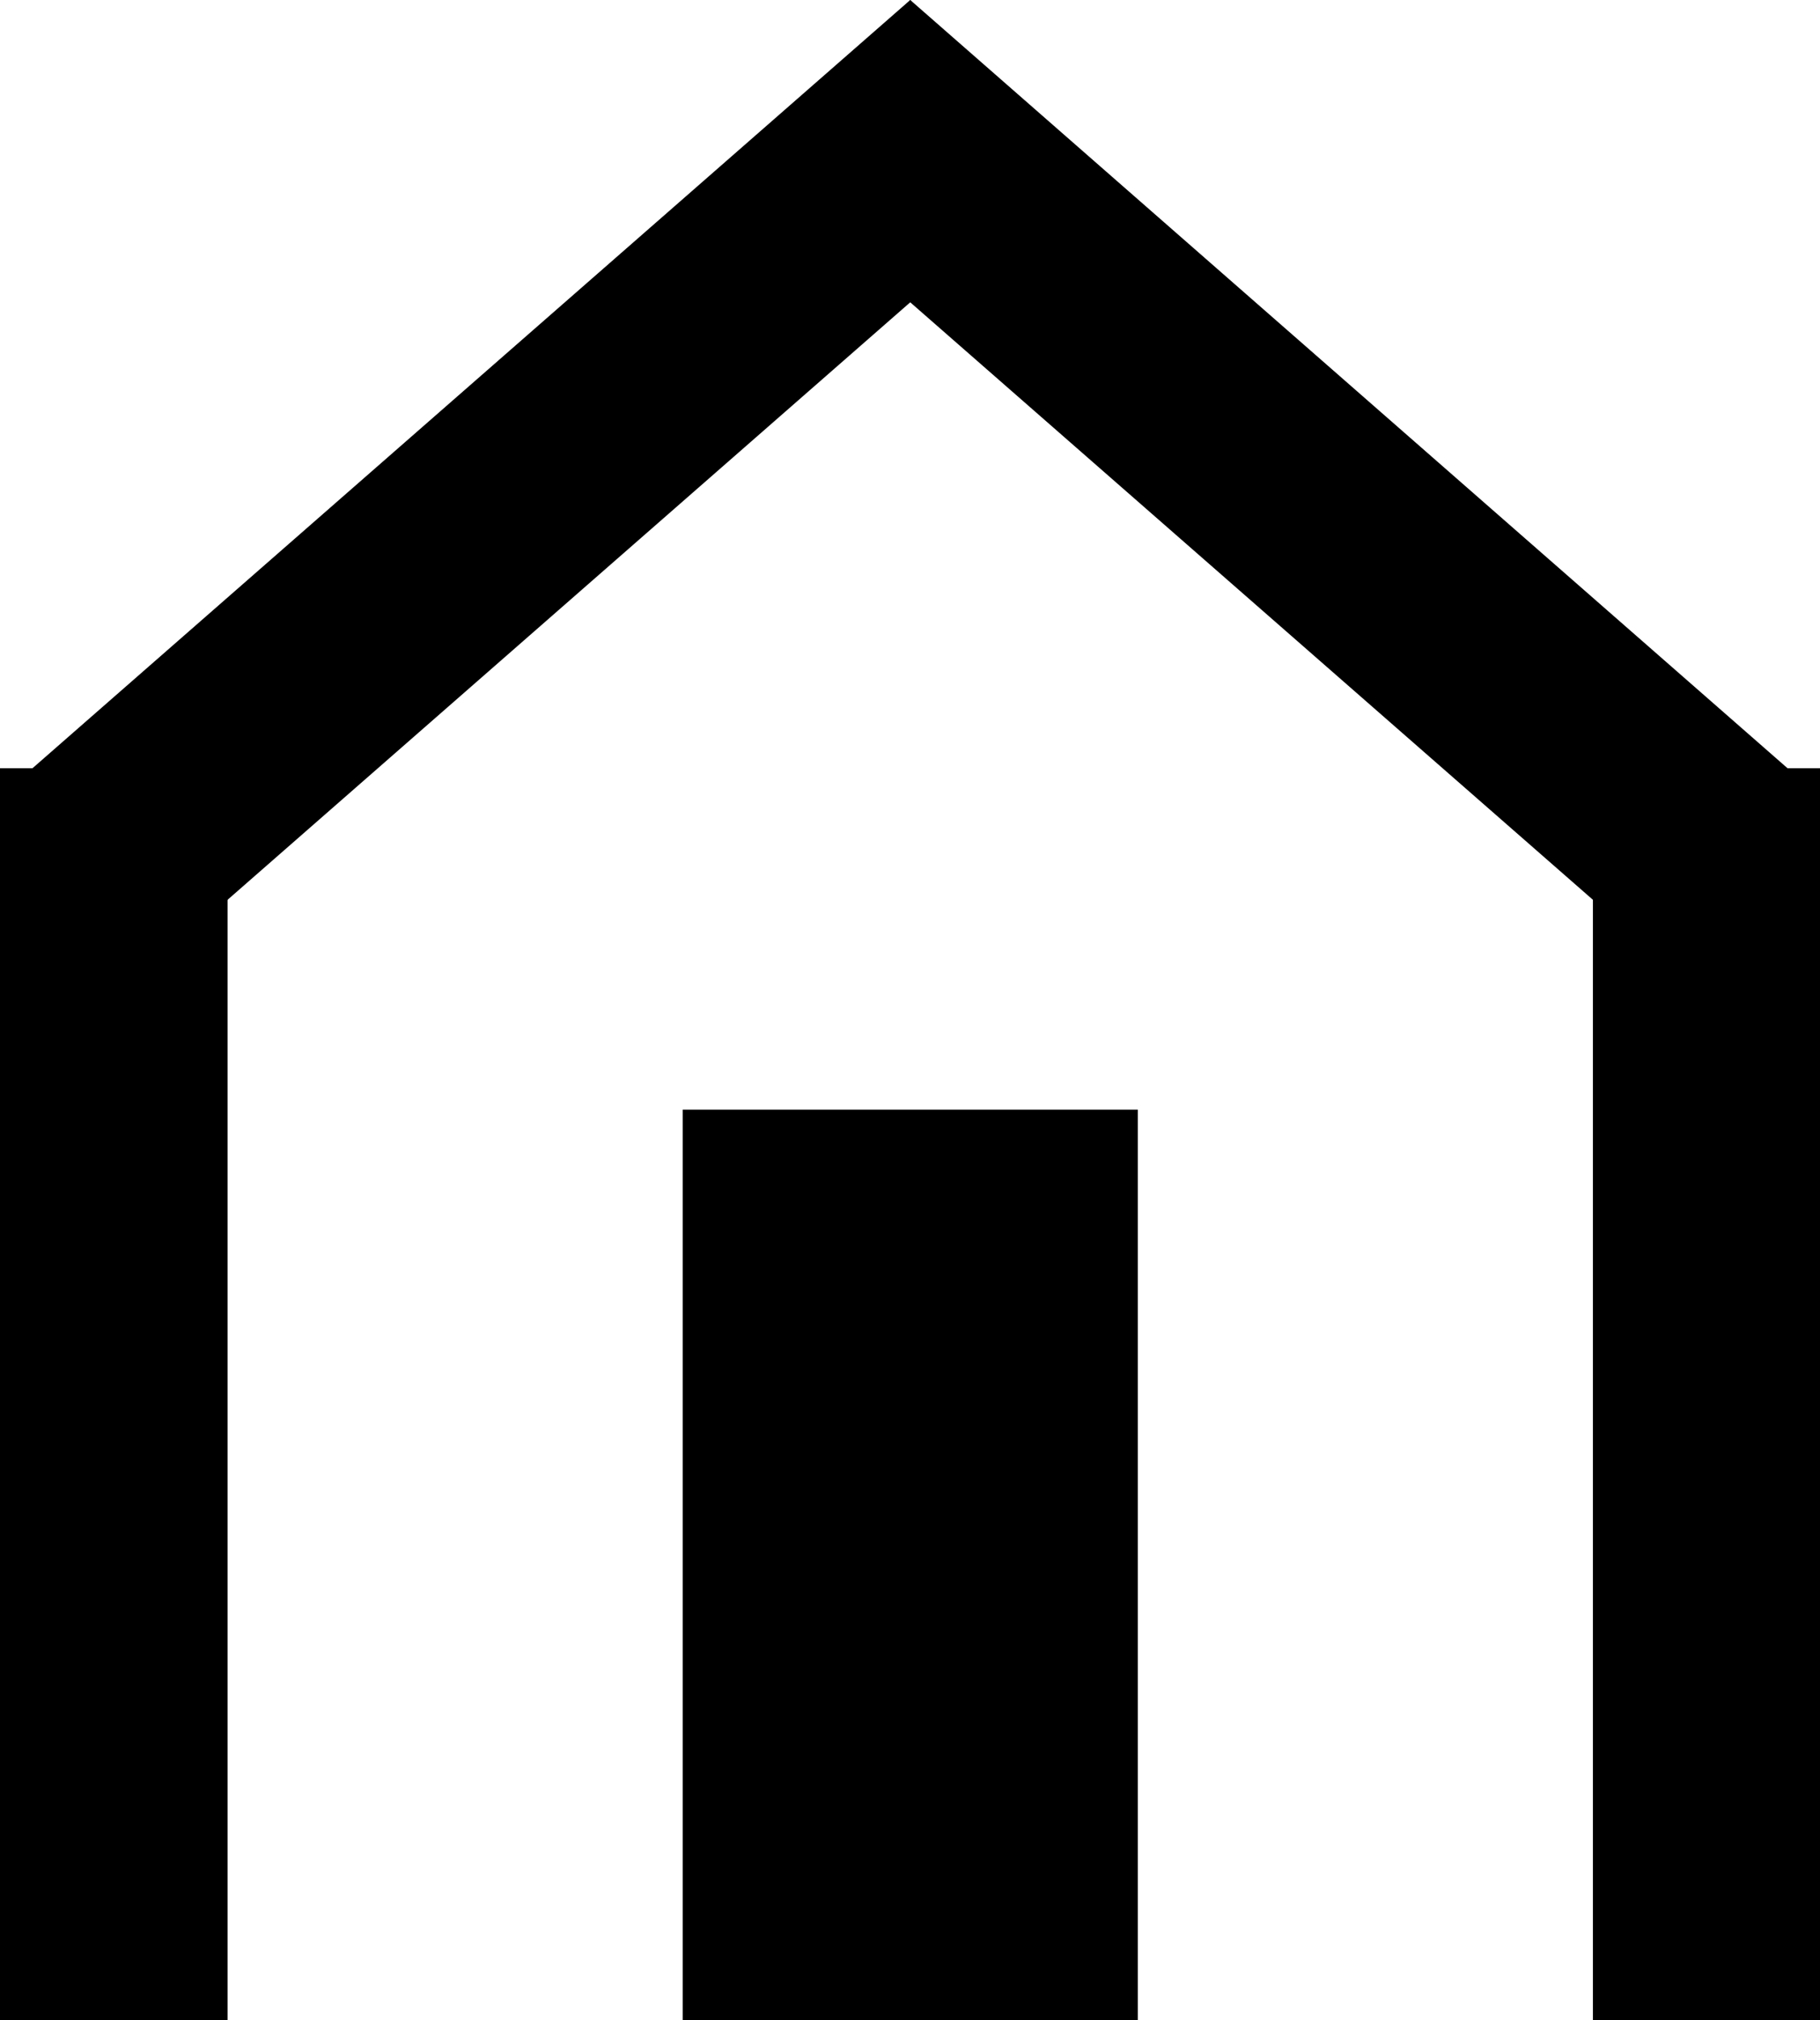 <?xml version="1.0" encoding="utf-8"?>
<!-- Generator: Adobe Illustrator 16.0.0, SVG Export Plug-In . SVG Version: 6.00 Build 0)  -->
<!DOCTYPE svg PUBLIC "-//W3C//DTD SVG 1.1//EN" "http://www.w3.org/Graphics/SVG/1.1/DTD/svg11.dtd">
<svg version="1.1" id="Layer_1" xmlns="http://www.w3.org/2000/svg" xmlns:xlink="http://www.w3.org/1999/xlink" x="0px" y="0px"
	 width="3.839px" height="4.26px" viewBox="0 0 3.839 4.26" enable-background="new 0 0 3.839 4.26" xml:space="preserve">
<g>
	<path fill-rule="evenodd" clip-rule="evenodd" d="M0.316,2.041L0,1.68L1.92,0l0.316,0.361L0.316,2.041z"/>
	<path fill-rule="evenodd" clip-rule="evenodd" d="M1.604,0.361L1.92,0l1.919,1.68L3.524,2.041L1.604,0.361z"/>
	<path fill-rule="evenodd" clip-rule="evenodd" d="M0,1.62h0.48v2.64H0V1.62z"/>
	<path fill-rule="evenodd" clip-rule="evenodd" d="M3.36,1.62h0.479v2.64H3.36V1.62z"/>
	<path fill-rule="evenodd" clip-rule="evenodd" d="M1.44,2.34H2.4v1.92H1.44V2.34z"/>
</g>
</svg>
